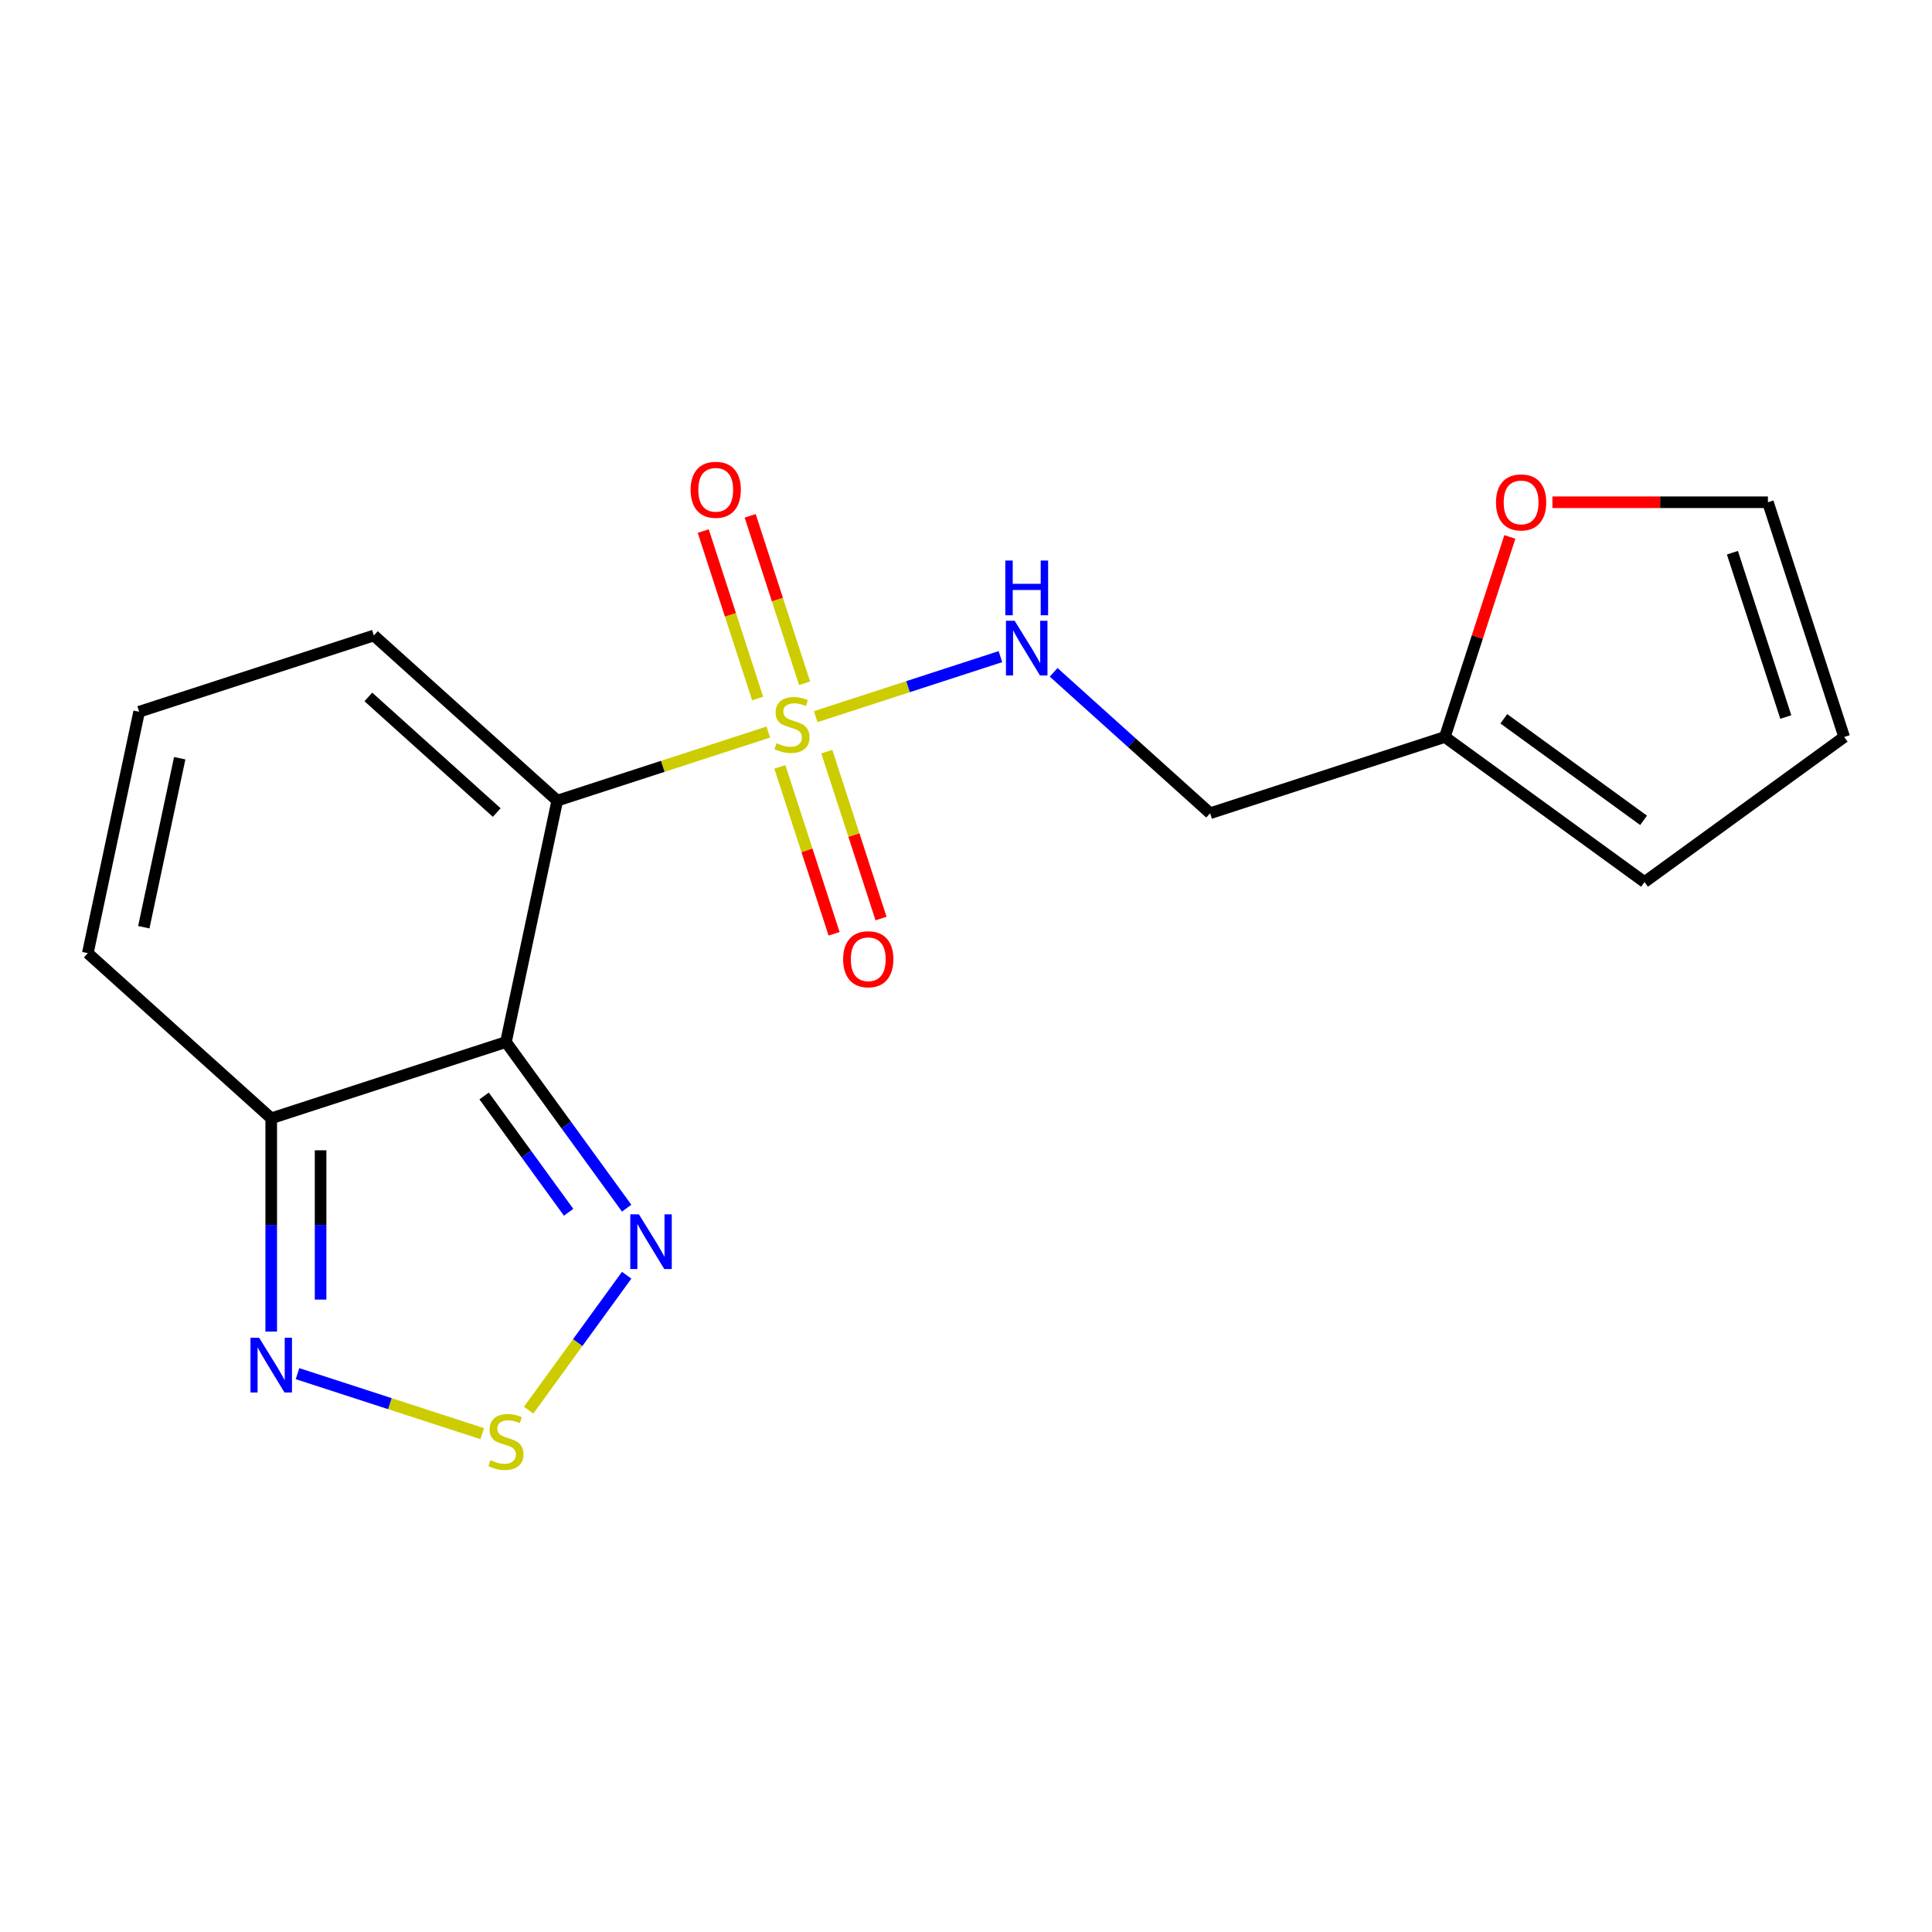 <?xml version='1.0' encoding='iso-8859-1'?>
<svg version='1.1' baseProfile='full'
              xmlns='http://www.w3.org/2000/svg'
                      xmlns:rdkit='http://www.rdkit.org/xml'
                      xmlns:xlink='http://www.w3.org/1999/xlink'
                  xml:space='preserve'
width='1000px' height='1000px' viewBox='0 0 1000 1000'>
<!-- END OF HEADER -->
<rect style='opacity:1.0;fill:#FFFFFF;stroke:none' width='1000' height='1000' x='0' y='0'> </rect>
<path class='bond-0' d='M 397.658,378.918 L 343.049,396.661' style='fill:none;fill-rule:evenodd;stroke:#CCCC00;stroke-width:6px;stroke-linecap:butt;stroke-linejoin:miter;stroke-opacity:1' />
<path class='bond-0' d='M 343.049,396.661 L 288.44,414.405' style='fill:none;fill-rule:evenodd;stroke:#000000;stroke-width:6px;stroke-linecap:butt;stroke-linejoin:miter;stroke-opacity:1' />
<path class='bond-6' d='M 422.206,370.942 L 470.01,355.409' style='fill:none;fill-rule:evenodd;stroke:#CCCC00;stroke-width:6px;stroke-linecap:butt;stroke-linejoin:miter;stroke-opacity:1' />
<path class='bond-6' d='M 470.01,355.409 L 517.814,339.877' style='fill:none;fill-rule:evenodd;stroke:#0000FF;stroke-width:6px;stroke-linecap:butt;stroke-linejoin:miter;stroke-opacity:1' />
<path class='bond-8' d='M 416.456,353.669 L 402.374,310.328' style='fill:none;fill-rule:evenodd;stroke:#CCCC00;stroke-width:6px;stroke-linecap:butt;stroke-linejoin:miter;stroke-opacity:1' />
<path class='bond-8' d='M 402.374,310.328 L 388.292,266.988' style='fill:none;fill-rule:evenodd;stroke:#FF0000;stroke-width:6px;stroke-linecap:butt;stroke-linejoin:miter;stroke-opacity:1' />
<path class='bond-8' d='M 392.157,361.564 L 378.075,318.223' style='fill:none;fill-rule:evenodd;stroke:#CCCC00;stroke-width:6px;stroke-linecap:butt;stroke-linejoin:miter;stroke-opacity:1' />
<path class='bond-8' d='M 378.075,318.223 L 363.993,274.883' style='fill:none;fill-rule:evenodd;stroke:#FF0000;stroke-width:6px;stroke-linecap:butt;stroke-linejoin:miter;stroke-opacity:1' />
<path class='bond-9' d='M 403.655,396.951 L 417.689,440.141' style='fill:none;fill-rule:evenodd;stroke:#CCCC00;stroke-width:6px;stroke-linecap:butt;stroke-linejoin:miter;stroke-opacity:1' />
<path class='bond-9' d='M 417.689,440.141 L 431.722,483.331' style='fill:none;fill-rule:evenodd;stroke:#FF0000;stroke-width:6px;stroke-linecap:butt;stroke-linejoin:miter;stroke-opacity:1' />
<path class='bond-9' d='M 427.954,389.056 L 441.987,432.246' style='fill:none;fill-rule:evenodd;stroke:#CCCC00;stroke-width:6px;stroke-linecap:butt;stroke-linejoin:miter;stroke-opacity:1' />
<path class='bond-9' d='M 441.987,432.246 L 456.021,475.436' style='fill:none;fill-rule:evenodd;stroke:#FF0000;stroke-width:6px;stroke-linecap:butt;stroke-linejoin:miter;stroke-opacity:1' />
<path class='bond-1' d='M 288.44,414.405 L 261.88,539.358' style='fill:none;fill-rule:evenodd;stroke:#000000;stroke-width:6px;stroke-linecap:butt;stroke-linejoin:miter;stroke-opacity:1' />
<path class='bond-7' d='M 288.44,414.405 L 193.507,328.927' style='fill:none;fill-rule:evenodd;stroke:#000000;stroke-width:6px;stroke-linecap:butt;stroke-linejoin:miter;stroke-opacity:1' />
<path class='bond-7' d='M 257.104,420.57 L 190.651,360.735' style='fill:none;fill-rule:evenodd;stroke:#000000;stroke-width:6px;stroke-linecap:butt;stroke-linejoin:miter;stroke-opacity:1' />
<path class='bond-2' d='M 261.88,539.358 L 293.119,582.355' style='fill:none;fill-rule:evenodd;stroke:#000000;stroke-width:6px;stroke-linecap:butt;stroke-linejoin:miter;stroke-opacity:1' />
<path class='bond-2' d='M 293.119,582.355 L 324.358,625.352' style='fill:none;fill-rule:evenodd;stroke:#0000FF;stroke-width:6px;stroke-linecap:butt;stroke-linejoin:miter;stroke-opacity:1' />
<path class='bond-2' d='M 250.582,567.275 L 272.45,597.373' style='fill:none;fill-rule:evenodd;stroke:#000000;stroke-width:6px;stroke-linecap:butt;stroke-linejoin:miter;stroke-opacity:1' />
<path class='bond-2' d='M 272.45,597.373 L 294.317,627.471' style='fill:none;fill-rule:evenodd;stroke:#0000FF;stroke-width:6px;stroke-linecap:butt;stroke-linejoin:miter;stroke-opacity:1' />
<path class='bond-4' d='M 261.88,539.358 L 140.387,578.834' style='fill:none;fill-rule:evenodd;stroke:#000000;stroke-width:6px;stroke-linecap:butt;stroke-linejoin:miter;stroke-opacity:1' />
<path class='bond-3' d='M 324.358,660.06 L 298.988,694.979' style='fill:none;fill-rule:evenodd;stroke:#0000FF;stroke-width:6px;stroke-linecap:butt;stroke-linejoin:miter;stroke-opacity:1' />
<path class='bond-3' d='M 298.988,694.979 L 273.617,729.899' style='fill:none;fill-rule:evenodd;stroke:#CCCC00;stroke-width:6px;stroke-linecap:butt;stroke-linejoin:miter;stroke-opacity:1' />
<path class='bond-19' d='M 249.606,742.066 L 201.802,726.533' style='fill:none;fill-rule:evenodd;stroke:#CCCC00;stroke-width:6px;stroke-linecap:butt;stroke-linejoin:miter;stroke-opacity:1' />
<path class='bond-19' d='M 201.802,726.533 L 153.998,711.001' style='fill:none;fill-rule:evenodd;stroke:#0000FF;stroke-width:6px;stroke-linecap:butt;stroke-linejoin:miter;stroke-opacity:1' />
<path class='bond-5' d='M 140.387,578.834 L 140.387,634.029' style='fill:none;fill-rule:evenodd;stroke:#000000;stroke-width:6px;stroke-linecap:butt;stroke-linejoin:miter;stroke-opacity:1' />
<path class='bond-5' d='M 140.387,634.029 L 140.387,689.225' style='fill:none;fill-rule:evenodd;stroke:#0000FF;stroke-width:6px;stroke-linecap:butt;stroke-linejoin:miter;stroke-opacity:1' />
<path class='bond-5' d='M 165.936,595.392 L 165.936,634.029' style='fill:none;fill-rule:evenodd;stroke:#000000;stroke-width:6px;stroke-linecap:butt;stroke-linejoin:miter;stroke-opacity:1' />
<path class='bond-5' d='M 165.936,634.029 L 165.936,672.666' style='fill:none;fill-rule:evenodd;stroke:#0000FF;stroke-width:6px;stroke-linecap:butt;stroke-linejoin:miter;stroke-opacity:1' />
<path class='bond-18' d='M 140.387,578.834 L 45.455,493.356' style='fill:none;fill-rule:evenodd;stroke:#000000;stroke-width:6px;stroke-linecap:butt;stroke-linejoin:miter;stroke-opacity:1' />
<path class='bond-14' d='M 545.358,348 L 585.858,384.466' style='fill:none;fill-rule:evenodd;stroke:#0000FF;stroke-width:6px;stroke-linecap:butt;stroke-linejoin:miter;stroke-opacity:1' />
<path class='bond-14' d='M 585.858,384.466 L 626.358,420.932' style='fill:none;fill-rule:evenodd;stroke:#000000;stroke-width:6px;stroke-linecap:butt;stroke-linejoin:miter;stroke-opacity:1' />
<path class='bond-11' d='M 193.507,328.927 L 72.014,368.402' style='fill:none;fill-rule:evenodd;stroke:#000000;stroke-width:6px;stroke-linecap:butt;stroke-linejoin:miter;stroke-opacity:1' />
<path class='bond-10' d='M 747.85,381.457 L 626.358,420.932' style='fill:none;fill-rule:evenodd;stroke:#000000;stroke-width:6px;stroke-linecap:butt;stroke-linejoin:miter;stroke-opacity:1' />
<path class='bond-12' d='M 747.85,381.457 L 764.671,329.688' style='fill:none;fill-rule:evenodd;stroke:#000000;stroke-width:6px;stroke-linecap:butt;stroke-linejoin:miter;stroke-opacity:1' />
<path class='bond-12' d='M 764.671,329.688 L 781.492,277.918' style='fill:none;fill-rule:evenodd;stroke:#FF0000;stroke-width:6px;stroke-linecap:butt;stroke-linejoin:miter;stroke-opacity:1' />
<path class='bond-15' d='M 747.85,381.457 L 851.198,456.544' style='fill:none;fill-rule:evenodd;stroke:#000000;stroke-width:6px;stroke-linecap:butt;stroke-linejoin:miter;stroke-opacity:1' />
<path class='bond-15' d='M 778.369,372.05 L 850.713,424.611' style='fill:none;fill-rule:evenodd;stroke:#000000;stroke-width:6px;stroke-linecap:butt;stroke-linejoin:miter;stroke-opacity:1' />
<path class='bond-13' d='M 72.014,368.402 L 45.455,493.356' style='fill:none;fill-rule:evenodd;stroke:#000000;stroke-width:6px;stroke-linecap:butt;stroke-linejoin:miter;stroke-opacity:1' />
<path class='bond-13' d='M 93.021,392.457 L 74.429,479.925' style='fill:none;fill-rule:evenodd;stroke:#000000;stroke-width:6px;stroke-linecap:butt;stroke-linejoin:miter;stroke-opacity:1' />
<path class='bond-16' d='M 803.519,259.965 L 859.295,259.965' style='fill:none;fill-rule:evenodd;stroke:#FF0000;stroke-width:6px;stroke-linecap:butt;stroke-linejoin:miter;stroke-opacity:1' />
<path class='bond-16' d='M 859.295,259.965 L 915.07,259.965' style='fill:none;fill-rule:evenodd;stroke:#000000;stroke-width:6px;stroke-linecap:butt;stroke-linejoin:miter;stroke-opacity:1' />
<path class='bond-17' d='M 851.198,456.544 L 954.545,381.457' style='fill:none;fill-rule:evenodd;stroke:#000000;stroke-width:6px;stroke-linecap:butt;stroke-linejoin:miter;stroke-opacity:1' />
<path class='bond-20' d='M 915.07,259.965 L 954.545,381.457' style='fill:none;fill-rule:evenodd;stroke:#000000;stroke-width:6px;stroke-linecap:butt;stroke-linejoin:miter;stroke-opacity:1' />
<path class='bond-20' d='M 896.693,286.083 L 924.326,371.128' style='fill:none;fill-rule:evenodd;stroke:#000000;stroke-width:6px;stroke-linecap:butt;stroke-linejoin:miter;stroke-opacity:1' />
<path  class='atom-0' d='M 401.932 384.65
Q 402.252 384.77, 403.572 385.33
Q 404.892 385.89, 406.332 386.25
Q 407.812 386.57, 409.252 386.57
Q 411.932 386.57, 413.492 385.29
Q 415.052 383.97, 415.052 381.69
Q 415.052 380.13, 414.252 379.17
Q 413.492 378.21, 412.292 377.69
Q 411.092 377.17, 409.092 376.57
Q 406.572 375.81, 405.052 375.09
Q 403.572 374.37, 402.492 372.85
Q 401.452 371.33, 401.452 368.77
Q 401.452 365.21, 403.852 363.01
Q 406.292 360.81, 411.092 360.81
Q 414.372 360.81, 418.092 362.37
L 417.172 365.45
Q 413.772 364.05, 411.212 364.05
Q 408.452 364.05, 406.932 365.21
Q 405.412 366.33, 405.452 368.29
Q 405.452 369.81, 406.212 370.73
Q 407.012 371.65, 408.132 372.17
Q 409.292 372.69, 411.212 373.29
Q 413.772 374.09, 415.292 374.89
Q 416.812 375.69, 417.892 377.33
Q 419.012 378.93, 419.012 381.69
Q 419.012 385.61, 416.372 387.73
Q 413.772 389.81, 409.412 389.81
Q 406.892 389.81, 404.972 389.25
Q 403.092 388.73, 400.852 387.81
L 401.932 384.65
' fill='#CCCC00'/>
<path  class='atom-3' d='M 330.706 628.546
L 339.986 643.546
Q 340.906 645.026, 342.386 647.706
Q 343.866 650.386, 343.946 650.546
L 343.946 628.546
L 347.706 628.546
L 347.706 656.866
L 343.826 656.866
L 333.866 640.466
Q 332.706 638.546, 331.466 636.346
Q 330.266 634.146, 329.906 633.466
L 329.906 656.866
L 326.226 656.866
L 326.226 628.546
L 330.706 628.546
' fill='#0000FF'/>
<path  class='atom-4' d='M 253.88 755.774
Q 254.2 755.894, 255.52 756.454
Q 256.84 757.014, 258.28 757.374
Q 259.76 757.694, 261.2 757.694
Q 263.88 757.694, 265.44 756.414
Q 267 755.094, 267 752.814
Q 267 751.254, 266.2 750.294
Q 265.44 749.334, 264.24 748.814
Q 263.04 748.294, 261.04 747.694
Q 258.52 746.934, 257 746.214
Q 255.52 745.494, 254.44 743.974
Q 253.4 742.454, 253.4 739.894
Q 253.4 736.334, 255.8 734.134
Q 258.24 731.934, 263.04 731.934
Q 266.32 731.934, 270.04 733.494
L 269.12 736.574
Q 265.72 735.174, 263.16 735.174
Q 260.4 735.174, 258.88 736.334
Q 257.36 737.454, 257.4 739.414
Q 257.4 740.934, 258.16 741.854
Q 258.96 742.774, 260.08 743.294
Q 261.24 743.814, 263.16 744.414
Q 265.72 745.214, 267.24 746.014
Q 268.76 746.814, 269.84 748.454
Q 270.96 750.054, 270.96 752.814
Q 270.96 756.734, 268.32 758.854
Q 265.72 760.934, 261.36 760.934
Q 258.84 760.934, 256.92 760.374
Q 255.04 759.854, 252.8 758.934
L 253.88 755.774
' fill='#CCCC00'/>
<path  class='atom-6' d='M 134.127 692.418
L 143.407 707.418
Q 144.327 708.898, 145.807 711.578
Q 147.287 714.258, 147.367 714.418
L 147.367 692.418
L 151.127 692.418
L 151.127 720.738
L 147.247 720.738
L 137.287 704.338
Q 136.127 702.418, 134.887 700.218
Q 133.687 698.018, 133.327 697.338
L 133.327 720.738
L 129.647 720.738
L 129.647 692.418
L 134.127 692.418
' fill='#0000FF'/>
<path  class='atom-7' d='M 525.165 321.294
L 534.445 336.294
Q 535.365 337.774, 536.845 340.454
Q 538.325 343.134, 538.405 343.294
L 538.405 321.294
L 542.165 321.294
L 542.165 349.614
L 538.285 349.614
L 528.325 333.214
Q 527.165 331.294, 525.925 329.094
Q 524.725 326.894, 524.365 326.214
L 524.365 349.614
L 520.685 349.614
L 520.685 321.294
L 525.165 321.294
' fill='#0000FF'/>
<path  class='atom-7' d='M 520.345 290.142
L 524.185 290.142
L 524.185 302.182
L 538.665 302.182
L 538.665 290.142
L 542.505 290.142
L 542.505 318.462
L 538.665 318.462
L 538.665 305.382
L 524.185 305.382
L 524.185 318.462
L 520.345 318.462
L 520.345 290.142
' fill='#0000FF'/>
<path  class='atom-9' d='M 357.457 253.517
Q 357.457 246.717, 360.817 242.917
Q 364.177 239.117, 370.457 239.117
Q 376.737 239.117, 380.097 242.917
Q 383.457 246.717, 383.457 253.517
Q 383.457 260.397, 380.057 264.317
Q 376.657 268.197, 370.457 268.197
Q 364.217 268.197, 360.817 264.317
Q 357.457 260.437, 357.457 253.517
M 370.457 264.997
Q 374.777 264.997, 377.097 262.117
Q 379.457 259.197, 379.457 253.517
Q 379.457 247.957, 377.097 245.157
Q 374.777 242.317, 370.457 242.317
Q 366.137 242.317, 363.777 245.117
Q 361.457 247.917, 361.457 253.517
Q 361.457 259.237, 363.777 262.117
Q 366.137 264.997, 370.457 264.997
' fill='#FF0000'/>
<path  class='atom-10' d='M 436.407 496.502
Q 436.407 489.702, 439.767 485.902
Q 443.127 482.102, 449.407 482.102
Q 455.687 482.102, 459.047 485.902
Q 462.407 489.702, 462.407 496.502
Q 462.407 503.382, 459.007 507.302
Q 455.607 511.182, 449.407 511.182
Q 443.167 511.182, 439.767 507.302
Q 436.407 503.422, 436.407 496.502
M 449.407 507.982
Q 453.727 507.982, 456.047 505.102
Q 458.407 502.182, 458.407 496.502
Q 458.407 490.942, 456.047 488.142
Q 453.727 485.302, 449.407 485.302
Q 445.087 485.302, 442.727 488.102
Q 440.407 490.902, 440.407 496.502
Q 440.407 502.222, 442.727 505.102
Q 445.087 507.982, 449.407 507.982
' fill='#FF0000'/>
<path  class='atom-13' d='M 774.325 260.045
Q 774.325 253.245, 777.685 249.445
Q 781.045 245.645, 787.325 245.645
Q 793.605 245.645, 796.965 249.445
Q 800.325 253.245, 800.325 260.045
Q 800.325 266.925, 796.925 270.845
Q 793.525 274.725, 787.325 274.725
Q 781.085 274.725, 777.685 270.845
Q 774.325 266.965, 774.325 260.045
M 787.325 271.525
Q 791.645 271.525, 793.965 268.645
Q 796.325 265.725, 796.325 260.045
Q 796.325 254.485, 793.965 251.685
Q 791.645 248.845, 787.325 248.845
Q 783.005 248.845, 780.645 251.645
Q 778.325 254.445, 778.325 260.045
Q 778.325 265.765, 780.645 268.645
Q 783.005 271.525, 787.325 271.525
' fill='#FF0000'/>
</svg>
